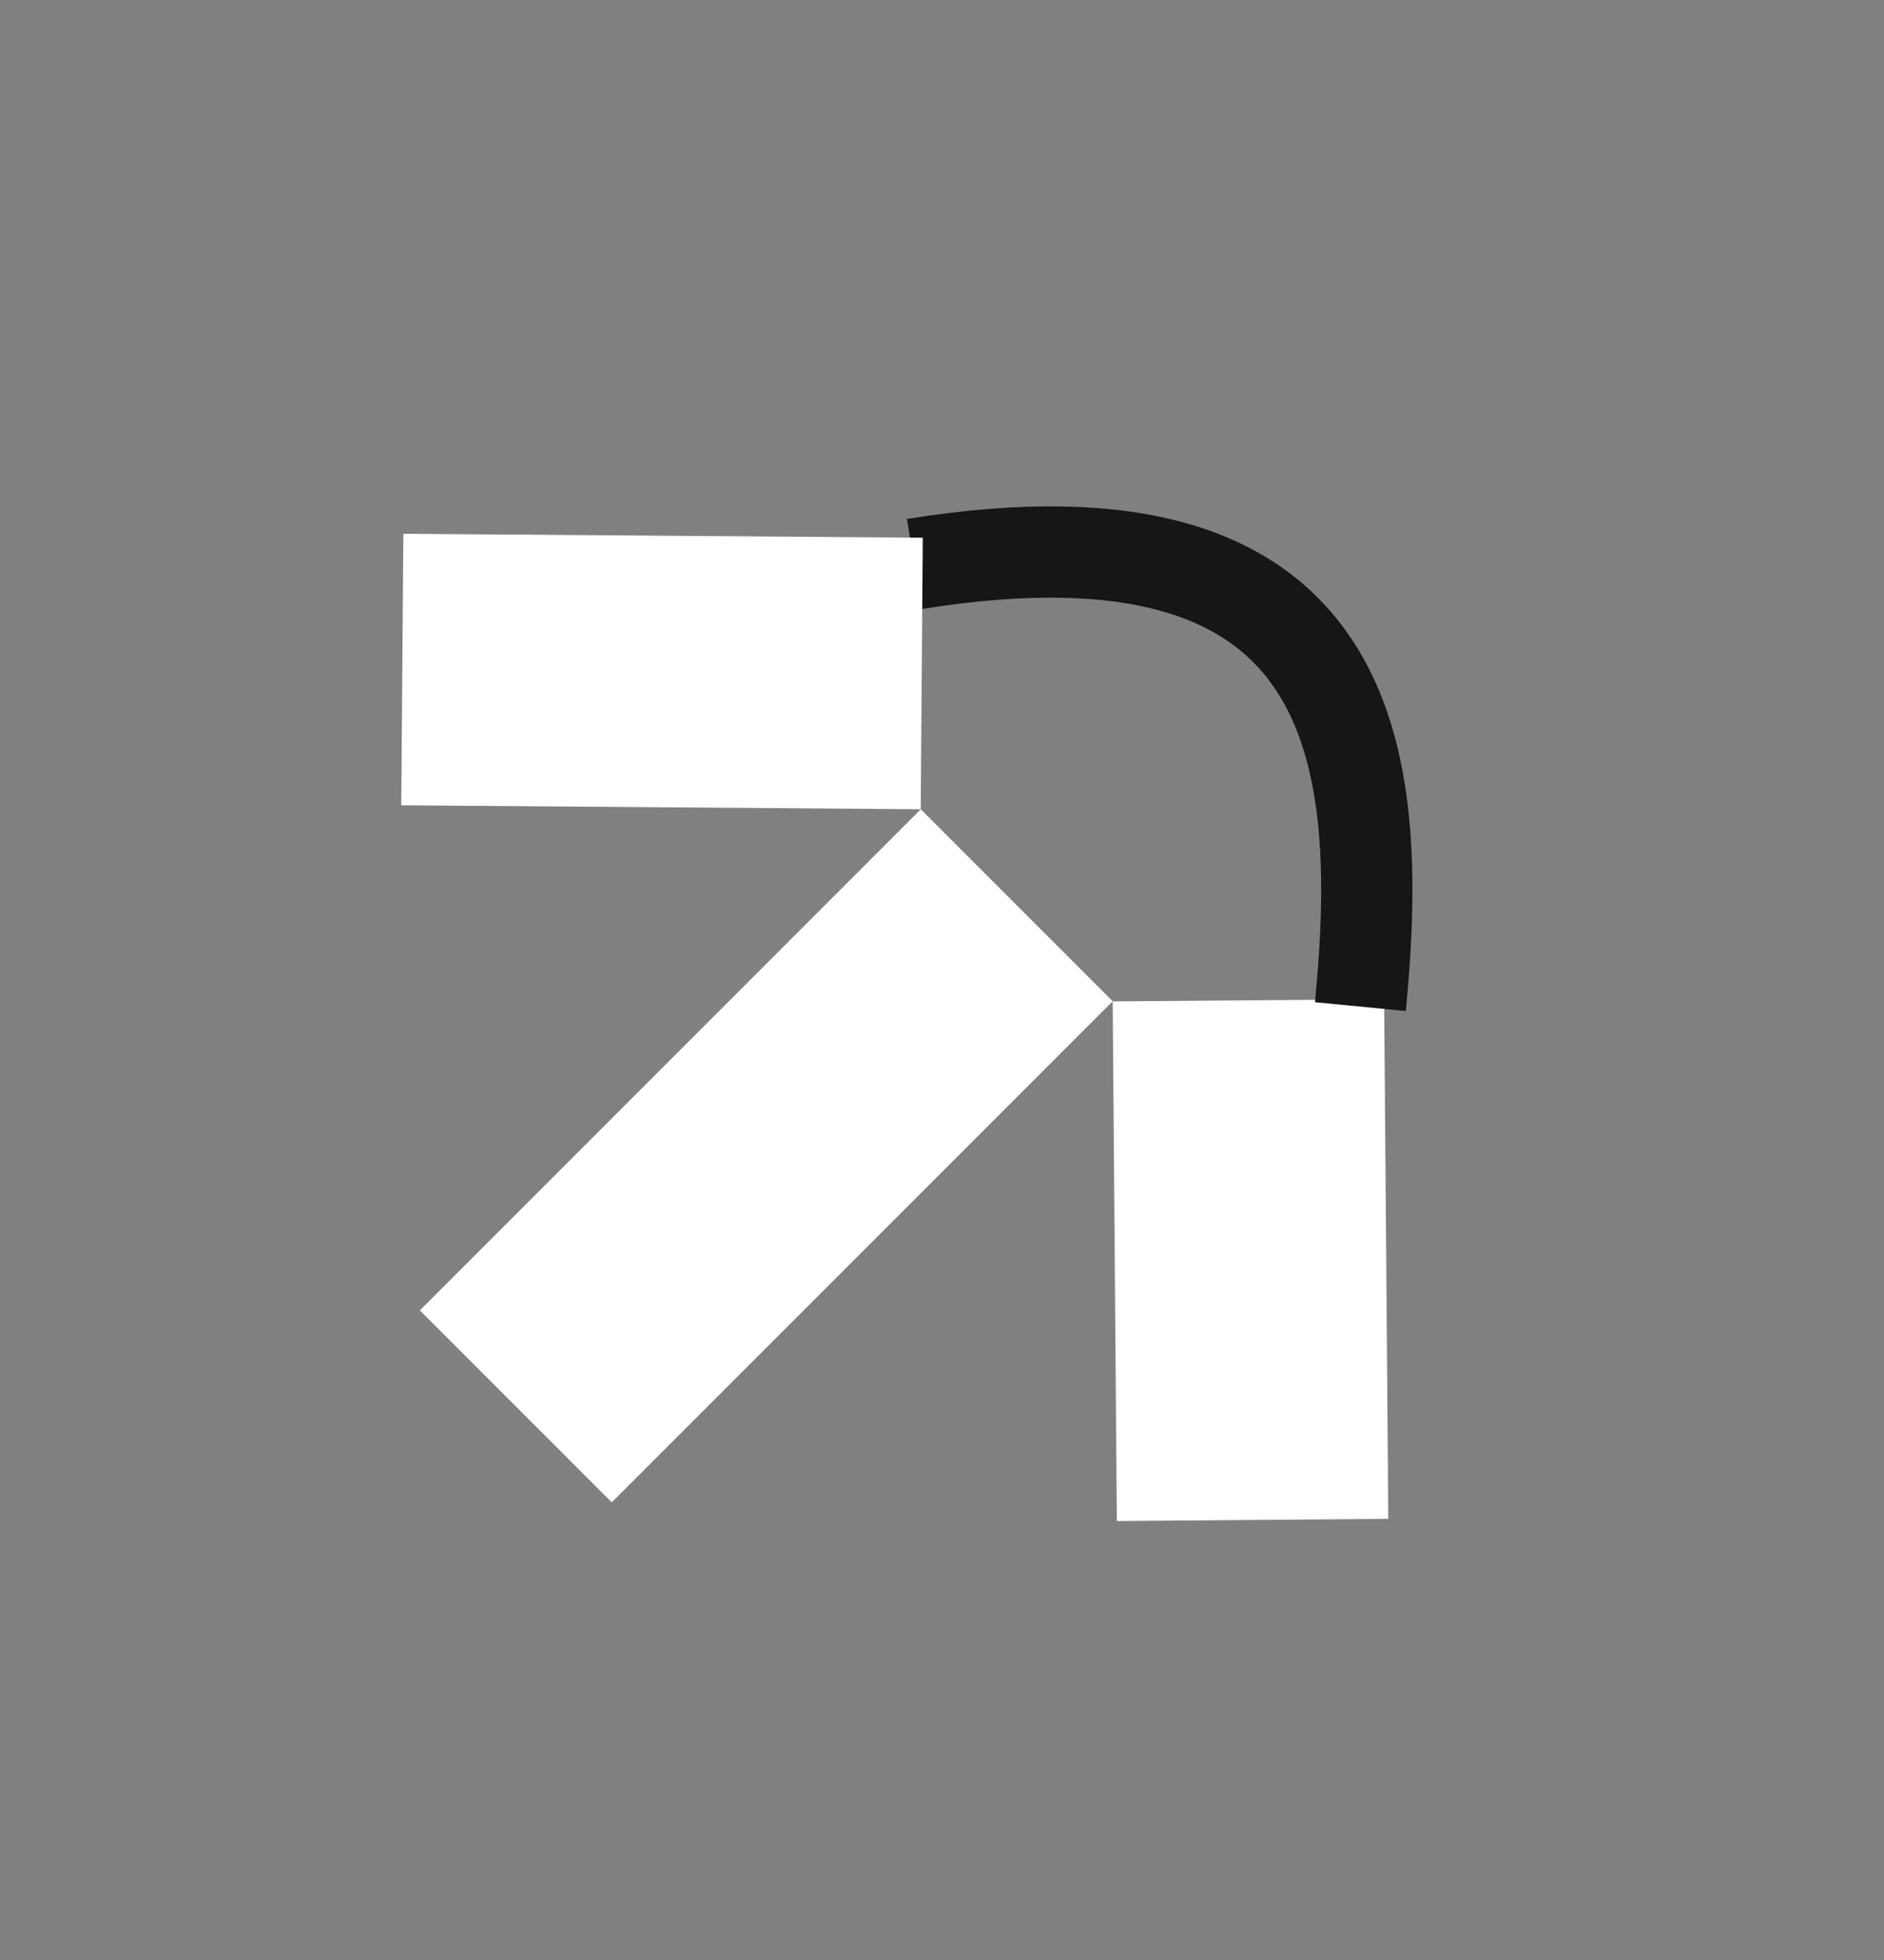 <svg xmlns="http://www.w3.org/2000/svg" width="25" height="26" viewBox="0 0 25 26" fill="none"><rect x="0" y="0" width="25" height="26" fill="#808080" stroke="none"/><rect width="3.602" height="9.402" transform="matrix(-0.707 -0.707 -0.707 0.707 14.765 13.282)" fill="white"></rect><rect width="3.602" height="6.893" transform="matrix(-1 0.008 0.008 1 18.367 13.255)" fill="white"></rect><path d="M18.052 13.353C18.374 10.032 18.052 6.528 12.131 7.482" stroke="#171614" stroke-width="1.211"></path><rect x="12.245" y="7.133" width="3.602" height="6.893" transform="rotate(90.436 12.245 7.133)" fill="white"></rect></svg>